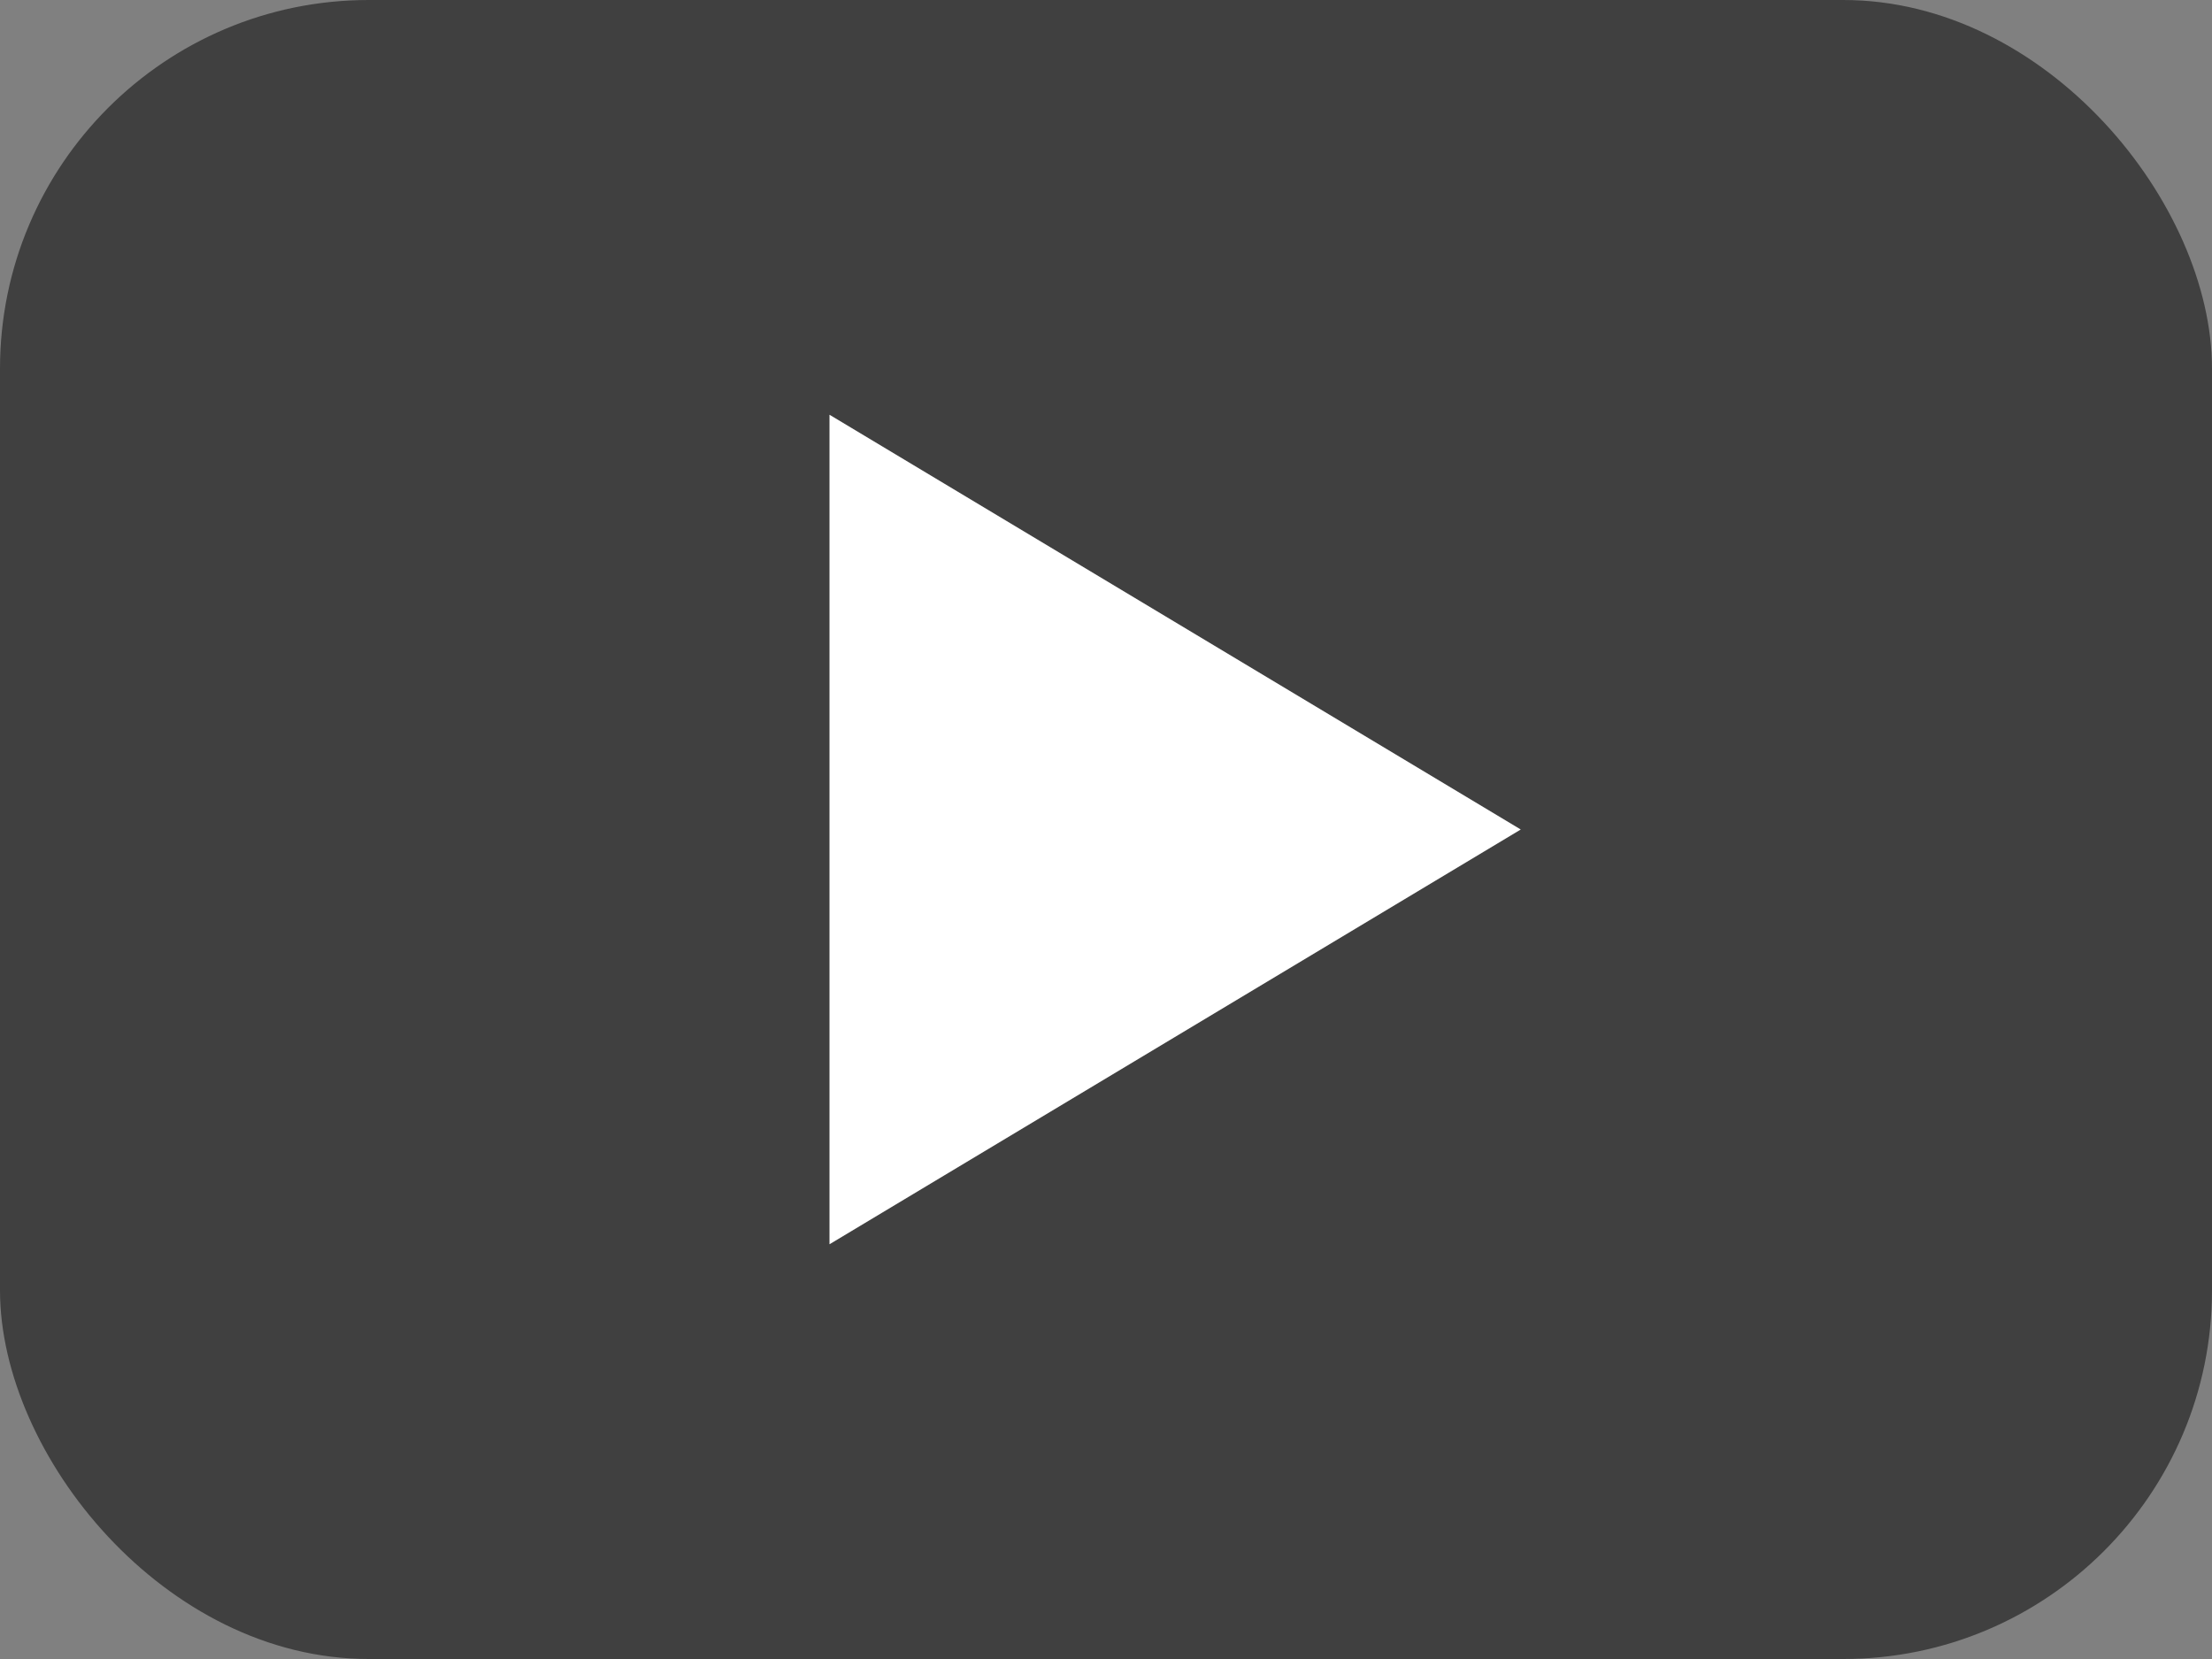 <svg width="40" height="30" viewBox="0 0 40 30" fill="none" xmlns="http://www.w3.org/2000/svg">
<rect x="0" y="0" width="40" height="30" fill="#808080" stroke="none"/>
<rect width="40" height="30" rx="6.667" fill="#404040"/>
<path d="M27.5 15L15 22.5L15 7.5L27.5 15Z" fill="white"/>
</svg>

